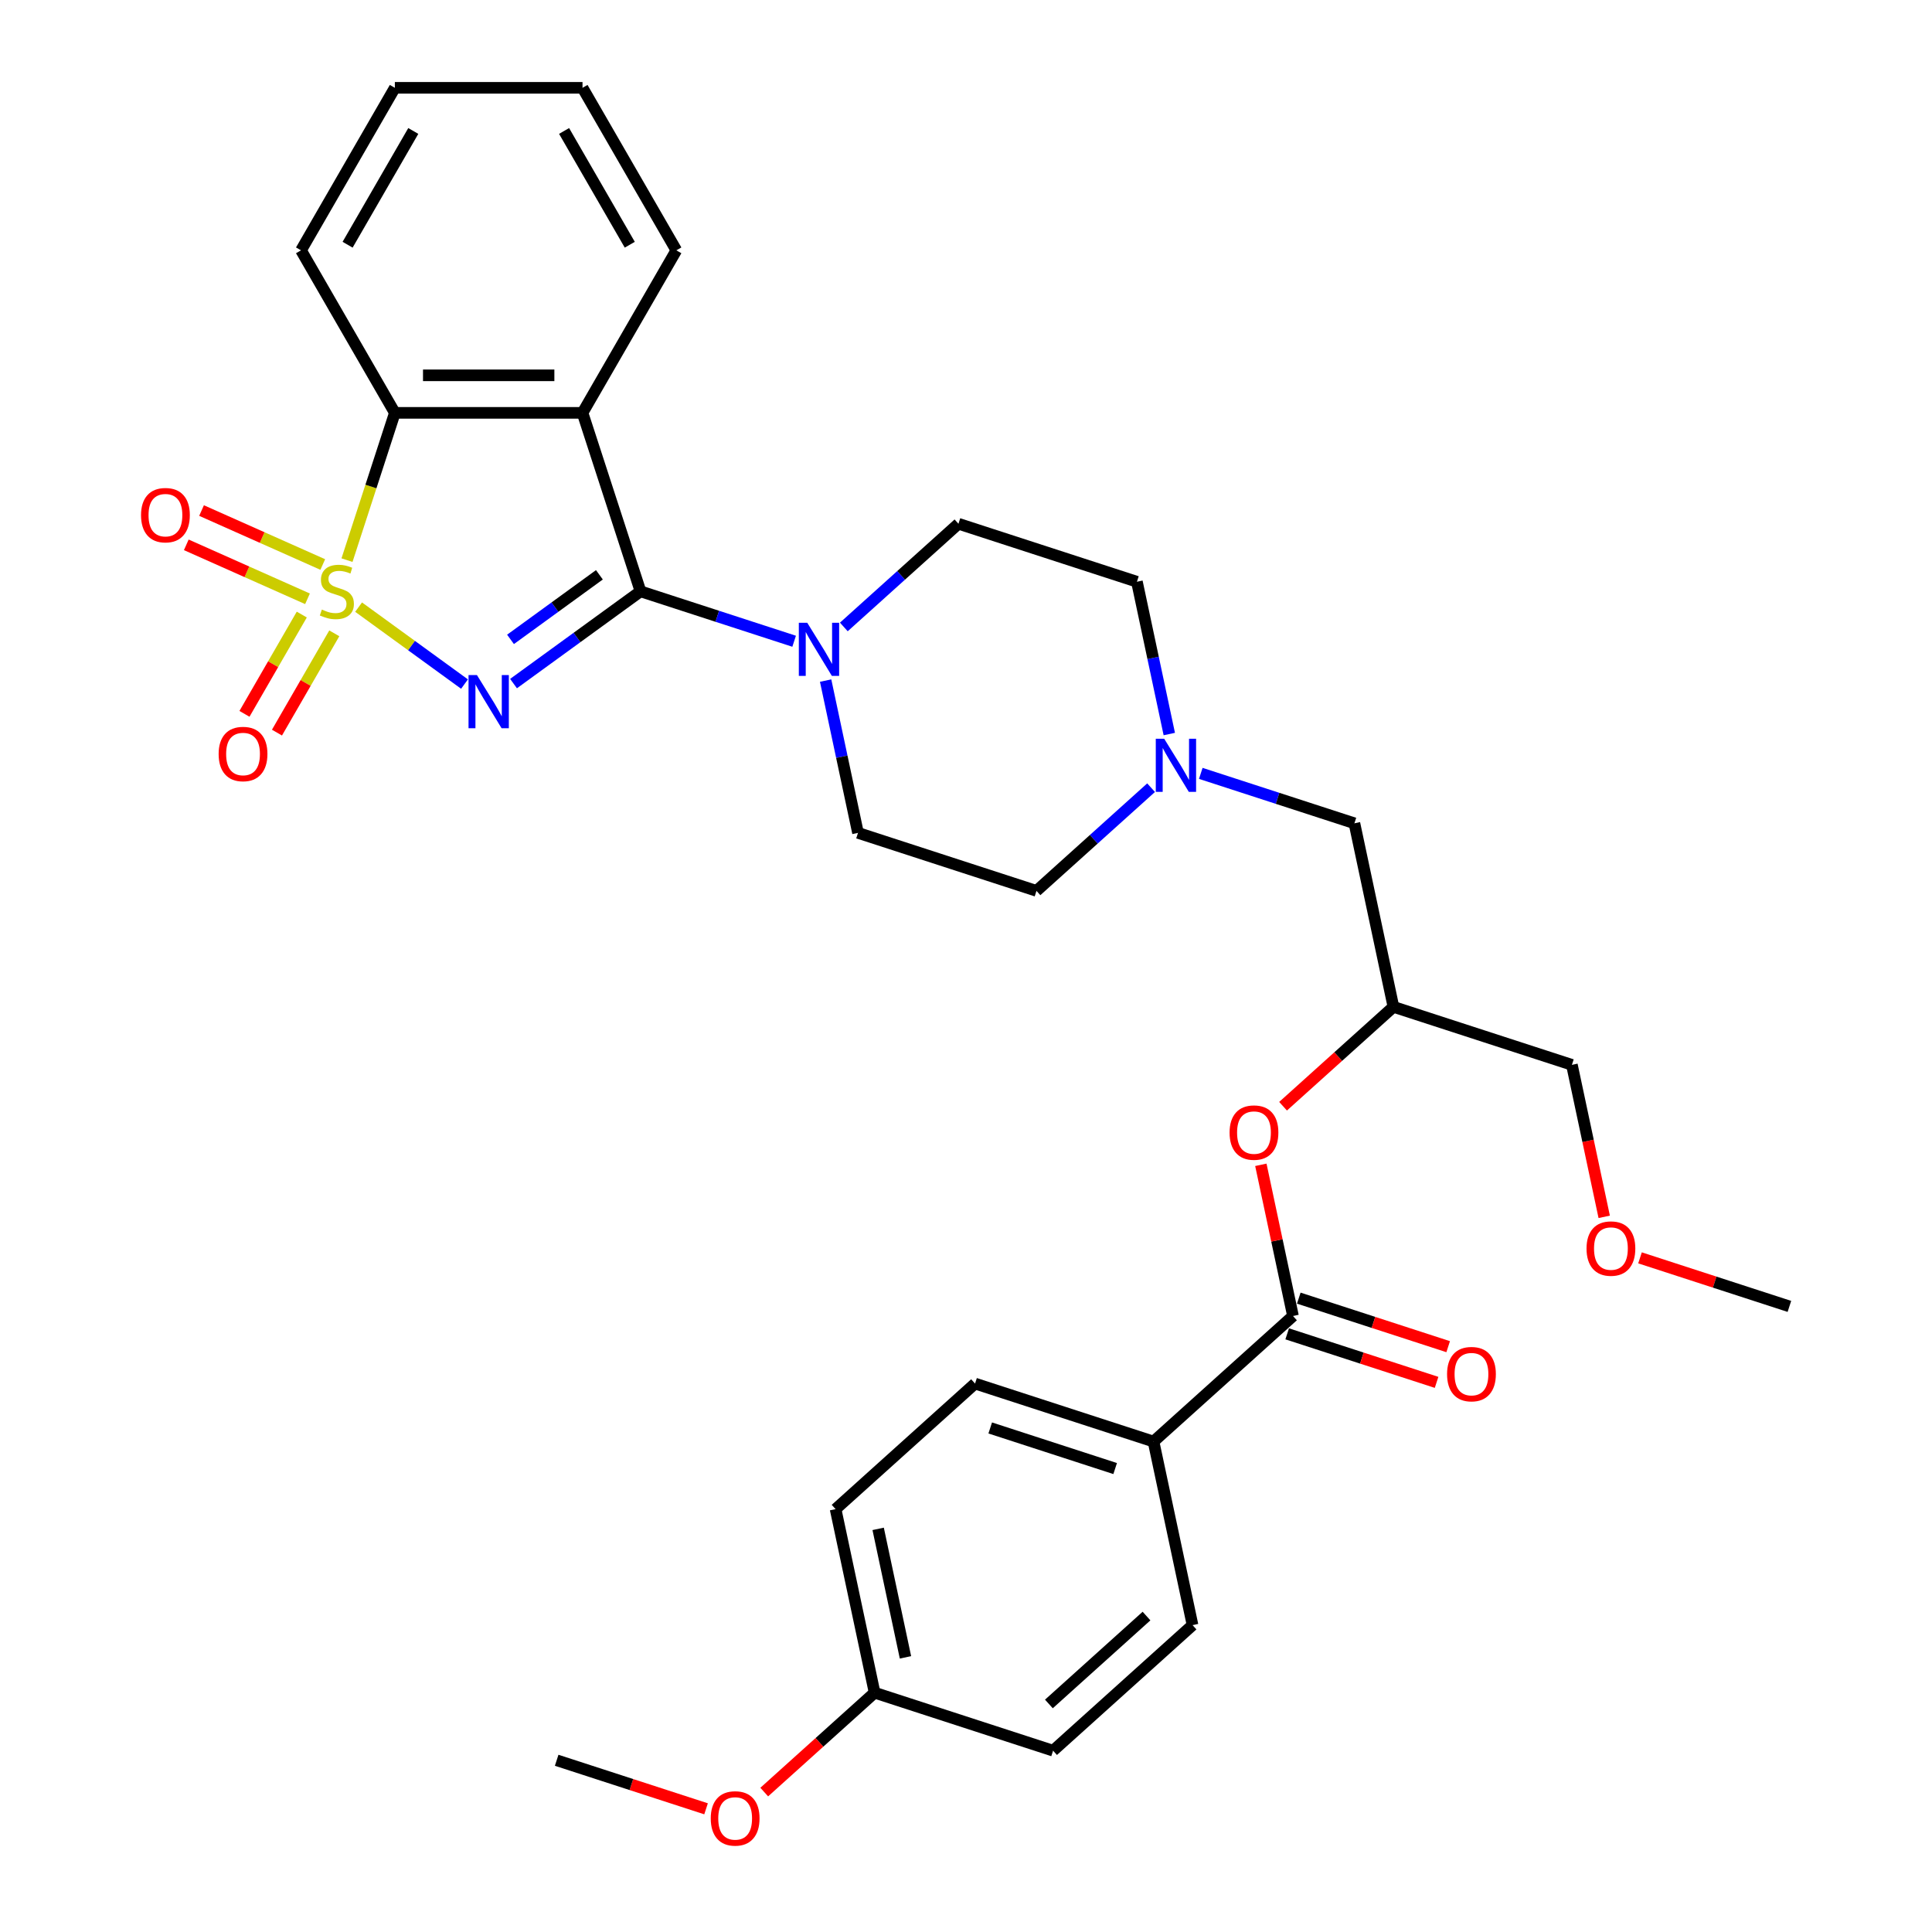 <?xml version='1.0' encoding='iso-8859-1'?>
<svg version='1.1' baseProfile='full'
              xmlns='http://www.w3.org/2000/svg'
                      xmlns:rdkit='http://www.rdkit.org/xml'
                      xmlns:xlink='http://www.w3.org/1999/xlink'
                  xml:space='preserve'
width='1000px' height='1000px' viewBox='0 0 1000 1000'>
<!-- END OF HEADER -->
<rect style='opacity:1.0;fill:#FFFFFF;stroke:none' width='1000' height='1000' x='0' y='0'> </rect>
<path class='bond-0' d='M 185.609,314.245 L 213.02,334.16' style='fill:none;fill-rule:evenodd;stroke:#CCCC00;stroke-width:6px;stroke-linecap:butt;stroke-linejoin:miter;stroke-opacity:1' />
<path class='bond-0' d='M 213.02,334.16 L 240.431,354.075' style='fill:none;fill-rule:evenodd;stroke:#0000FF;stroke-width:6px;stroke-linecap:butt;stroke-linejoin:miter;stroke-opacity:1' />
<path class='bond-3' d='M 179.607,289.929 L 191.992,251.812' style='fill:none;fill-rule:evenodd;stroke:#CCCC00;stroke-width:6px;stroke-linecap:butt;stroke-linejoin:miter;stroke-opacity:1' />
<path class='bond-3' d='M 191.992,251.812 L 204.377,213.694' style='fill:none;fill-rule:evenodd;stroke:#000000;stroke-width:6px;stroke-linecap:butt;stroke-linejoin:miter;stroke-opacity:1' />
<path class='bond-6' d='M 156.203,318.098 L 141.368,343.792' style='fill:none;fill-rule:evenodd;stroke:#CCCC00;stroke-width:6px;stroke-linecap:butt;stroke-linejoin:miter;stroke-opacity:1' />
<path class='bond-6' d='M 141.368,343.792 L 126.534,369.485' style='fill:none;fill-rule:evenodd;stroke:#FF0000;stroke-width:6px;stroke-linecap:butt;stroke-linejoin:miter;stroke-opacity:1' />
<path class='bond-6' d='M 173.026,327.811 L 158.192,353.505' style='fill:none;fill-rule:evenodd;stroke:#CCCC00;stroke-width:6px;stroke-linecap:butt;stroke-linejoin:miter;stroke-opacity:1' />
<path class='bond-6' d='M 158.192,353.505 L 143.358,379.199' style='fill:none;fill-rule:evenodd;stroke:#FF0000;stroke-width:6px;stroke-linecap:butt;stroke-linejoin:miter;stroke-opacity:1' />
<path class='bond-7' d='M 167.064,292.191 L 135.694,278.225' style='fill:none;fill-rule:evenodd;stroke:#CCCC00;stroke-width:6px;stroke-linecap:butt;stroke-linejoin:miter;stroke-opacity:1' />
<path class='bond-7' d='M 135.694,278.225 L 104.324,264.258' style='fill:none;fill-rule:evenodd;stroke:#FF0000;stroke-width:6px;stroke-linecap:butt;stroke-linejoin:miter;stroke-opacity:1' />
<path class='bond-7' d='M 159.162,309.938 L 127.793,295.972' style='fill:none;fill-rule:evenodd;stroke:#CCCC00;stroke-width:6px;stroke-linecap:butt;stroke-linejoin:miter;stroke-opacity:1' />
<path class='bond-7' d='M 127.793,295.972 L 96.423,282.005' style='fill:none;fill-rule:evenodd;stroke:#FF0000;stroke-width:6px;stroke-linecap:butt;stroke-linejoin:miter;stroke-opacity:1' />
<path class='bond-1' d='M 265.804,353.823 L 298.665,329.948' style='fill:none;fill-rule:evenodd;stroke:#0000FF;stroke-width:6px;stroke-linecap:butt;stroke-linejoin:miter;stroke-opacity:1' />
<path class='bond-1' d='M 298.665,329.948 L 331.526,306.073' style='fill:none;fill-rule:evenodd;stroke:#000000;stroke-width:6px;stroke-linecap:butt;stroke-linejoin:miter;stroke-opacity:1' />
<path class='bond-1' d='M 264.243,330.944 L 287.246,314.231' style='fill:none;fill-rule:evenodd;stroke:#0000FF;stroke-width:6px;stroke-linecap:butt;stroke-linejoin:miter;stroke-opacity:1' />
<path class='bond-1' d='M 287.246,314.231 L 310.249,297.519' style='fill:none;fill-rule:evenodd;stroke:#000000;stroke-width:6px;stroke-linecap:butt;stroke-linejoin:miter;stroke-opacity:1' />
<path class='bond-4' d='M 331.526,306.073 L 371.285,318.991' style='fill:none;fill-rule:evenodd;stroke:#000000;stroke-width:6px;stroke-linecap:butt;stroke-linejoin:miter;stroke-opacity:1' />
<path class='bond-4' d='M 371.285,318.991 L 411.044,331.91' style='fill:none;fill-rule:evenodd;stroke:#0000FF;stroke-width:6px;stroke-linecap:butt;stroke-linejoin:miter;stroke-opacity:1' />
<path class='bond-32' d='M 331.526,306.073 L 301.51,213.694' style='fill:none;fill-rule:evenodd;stroke:#000000;stroke-width:6px;stroke-linecap:butt;stroke-linejoin:miter;stroke-opacity:1' />
<path class='bond-2' d='M 301.51,213.694 L 204.377,213.694' style='fill:none;fill-rule:evenodd;stroke:#000000;stroke-width:6px;stroke-linecap:butt;stroke-linejoin:miter;stroke-opacity:1' />
<path class='bond-2' d='M 286.94,194.267 L 218.947,194.267' style='fill:none;fill-rule:evenodd;stroke:#000000;stroke-width:6px;stroke-linecap:butt;stroke-linejoin:miter;stroke-opacity:1' />
<path class='bond-20' d='M 301.51,213.694 L 350.076,129.574' style='fill:none;fill-rule:evenodd;stroke:#000000;stroke-width:6px;stroke-linecap:butt;stroke-linejoin:miter;stroke-opacity:1' />
<path class='bond-24' d='M 204.377,213.694 L 155.81,129.574' style='fill:none;fill-rule:evenodd;stroke:#000000;stroke-width:6px;stroke-linecap:butt;stroke-linejoin:miter;stroke-opacity:1' />
<path class='bond-11' d='M 427.344,352.271 L 435.722,391.685' style='fill:none;fill-rule:evenodd;stroke:#0000FF;stroke-width:6px;stroke-linecap:butt;stroke-linejoin:miter;stroke-opacity:1' />
<path class='bond-11' d='M 435.722,391.685 L 444.1,431.099' style='fill:none;fill-rule:evenodd;stroke:#000000;stroke-width:6px;stroke-linecap:butt;stroke-linejoin:miter;stroke-opacity:1' />
<path class='bond-12' d='M 436.765,324.509 L 466.427,297.802' style='fill:none;fill-rule:evenodd;stroke:#0000FF;stroke-width:6px;stroke-linecap:butt;stroke-linejoin:miter;stroke-opacity:1' />
<path class='bond-12' d='M 466.427,297.802 L 496.089,271.094' style='fill:none;fill-rule:evenodd;stroke:#000000;stroke-width:6px;stroke-linecap:butt;stroke-linejoin:miter;stroke-opacity:1' />
<path class='bond-5' d='M 669.248,681.151 L 660.932,642.029' style='fill:none;fill-rule:evenodd;stroke:#000000;stroke-width:6px;stroke-linecap:butt;stroke-linejoin:miter;stroke-opacity:1' />
<path class='bond-5' d='M 660.932,642.029 L 652.616,602.906' style='fill:none;fill-rule:evenodd;stroke:#FF0000;stroke-width:6px;stroke-linecap:butt;stroke-linejoin:miter;stroke-opacity:1' />
<path class='bond-10' d='M 669.248,681.151 L 597.064,746.146' style='fill:none;fill-rule:evenodd;stroke:#000000;stroke-width:6px;stroke-linecap:butt;stroke-linejoin:miter;stroke-opacity:1' />
<path class='bond-13' d='M 666.246,690.389 L 704.908,702.951' style='fill:none;fill-rule:evenodd;stroke:#000000;stroke-width:6px;stroke-linecap:butt;stroke-linejoin:miter;stroke-opacity:1' />
<path class='bond-13' d='M 704.908,702.951 L 743.57,715.513' style='fill:none;fill-rule:evenodd;stroke:#FF0000;stroke-width:6px;stroke-linecap:butt;stroke-linejoin:miter;stroke-opacity:1' />
<path class='bond-13' d='M 672.25,671.914 L 710.911,684.475' style='fill:none;fill-rule:evenodd;stroke:#000000;stroke-width:6px;stroke-linecap:butt;stroke-linejoin:miter;stroke-opacity:1' />
<path class='bond-13' d='M 710.911,684.475 L 749.573,697.037' style='fill:none;fill-rule:evenodd;stroke:#FF0000;stroke-width:6px;stroke-linecap:butt;stroke-linejoin:miter;stroke-opacity:1' />
<path class='bond-8' d='M 605.223,379.938 L 596.845,340.524' style='fill:none;fill-rule:evenodd;stroke:#0000FF;stroke-width:6px;stroke-linecap:butt;stroke-linejoin:miter;stroke-opacity:1' />
<path class='bond-8' d='M 596.845,340.524 L 588.468,301.11' style='fill:none;fill-rule:evenodd;stroke:#000000;stroke-width:6px;stroke-linecap:butt;stroke-linejoin:miter;stroke-opacity:1' />
<path class='bond-15' d='M 621.523,400.299 L 661.282,413.217' style='fill:none;fill-rule:evenodd;stroke:#0000FF;stroke-width:6px;stroke-linecap:butt;stroke-linejoin:miter;stroke-opacity:1' />
<path class='bond-15' d='M 661.282,413.217 L 701.042,426.136' style='fill:none;fill-rule:evenodd;stroke:#000000;stroke-width:6px;stroke-linecap:butt;stroke-linejoin:miter;stroke-opacity:1' />
<path class='bond-34' d='M 595.802,407.7 L 566.141,434.407' style='fill:none;fill-rule:evenodd;stroke:#0000FF;stroke-width:6px;stroke-linecap:butt;stroke-linejoin:miter;stroke-opacity:1' />
<path class='bond-34' d='M 566.141,434.407 L 536.479,461.115' style='fill:none;fill-rule:evenodd;stroke:#000000;stroke-width:6px;stroke-linecap:butt;stroke-linejoin:miter;stroke-opacity:1' />
<path class='bond-9' d='M 664.109,572.585 L 692.673,546.866' style='fill:none;fill-rule:evenodd;stroke:#FF0000;stroke-width:6px;stroke-linecap:butt;stroke-linejoin:miter;stroke-opacity:1' />
<path class='bond-9' d='M 692.673,546.866 L 721.237,521.146' style='fill:none;fill-rule:evenodd;stroke:#000000;stroke-width:6px;stroke-linecap:butt;stroke-linejoin:miter;stroke-opacity:1' />
<path class='bond-16' d='M 597.064,746.146 L 504.685,716.13' style='fill:none;fill-rule:evenodd;stroke:#000000;stroke-width:6px;stroke-linecap:butt;stroke-linejoin:miter;stroke-opacity:1' />
<path class='bond-16' d='M 577.204,760.12 L 512.539,739.109' style='fill:none;fill-rule:evenodd;stroke:#000000;stroke-width:6px;stroke-linecap:butt;stroke-linejoin:miter;stroke-opacity:1' />
<path class='bond-17' d='M 597.064,746.146 L 617.259,841.157' style='fill:none;fill-rule:evenodd;stroke:#000000;stroke-width:6px;stroke-linecap:butt;stroke-linejoin:miter;stroke-opacity:1' />
<path class='bond-19' d='M 444.1,431.099 L 536.479,461.115' style='fill:none;fill-rule:evenodd;stroke:#000000;stroke-width:6px;stroke-linecap:butt;stroke-linejoin:miter;stroke-opacity:1' />
<path class='bond-18' d='M 496.089,271.094 L 588.468,301.11' style='fill:none;fill-rule:evenodd;stroke:#000000;stroke-width:6px;stroke-linecap:butt;stroke-linejoin:miter;stroke-opacity:1' />
<path class='bond-14' d='M 721.237,521.146 L 701.042,426.136' style='fill:none;fill-rule:evenodd;stroke:#000000;stroke-width:6px;stroke-linecap:butt;stroke-linejoin:miter;stroke-opacity:1' />
<path class='bond-27' d='M 721.237,521.146 L 813.616,551.162' style='fill:none;fill-rule:evenodd;stroke:#000000;stroke-width:6px;stroke-linecap:butt;stroke-linejoin:miter;stroke-opacity:1' />
<path class='bond-23' d='M 504.685,716.13 L 432.501,781.125' style='fill:none;fill-rule:evenodd;stroke:#000000;stroke-width:6px;stroke-linecap:butt;stroke-linejoin:miter;stroke-opacity:1' />
<path class='bond-22' d='M 617.259,841.157 L 545.075,906.151' style='fill:none;fill-rule:evenodd;stroke:#000000;stroke-width:6px;stroke-linecap:butt;stroke-linejoin:miter;stroke-opacity:1' />
<path class='bond-22' d='M 593.433,836.469 L 542.904,881.965' style='fill:none;fill-rule:evenodd;stroke:#000000;stroke-width:6px;stroke-linecap:butt;stroke-linejoin:miter;stroke-opacity:1' />
<path class='bond-33' d='M 350.076,129.574 L 301.51,45.455' style='fill:none;fill-rule:evenodd;stroke:#000000;stroke-width:6px;stroke-linecap:butt;stroke-linejoin:miter;stroke-opacity:1' />
<path class='bond-33' d='M 325.968,126.67 L 291.971,67.786' style='fill:none;fill-rule:evenodd;stroke:#000000;stroke-width:6px;stroke-linecap:butt;stroke-linejoin:miter;stroke-opacity:1' />
<path class='bond-21' d='M 452.696,876.135 L 545.075,906.151' style='fill:none;fill-rule:evenodd;stroke:#000000;stroke-width:6px;stroke-linecap:butt;stroke-linejoin:miter;stroke-opacity:1' />
<path class='bond-25' d='M 452.696,876.135 L 424.132,901.855' style='fill:none;fill-rule:evenodd;stroke:#000000;stroke-width:6px;stroke-linecap:butt;stroke-linejoin:miter;stroke-opacity:1' />
<path class='bond-25' d='M 424.132,901.855 L 395.568,927.574' style='fill:none;fill-rule:evenodd;stroke:#FF0000;stroke-width:6px;stroke-linecap:butt;stroke-linejoin:miter;stroke-opacity:1' />
<path class='bond-35' d='M 452.696,876.135 L 432.501,781.125' style='fill:none;fill-rule:evenodd;stroke:#000000;stroke-width:6px;stroke-linecap:butt;stroke-linejoin:miter;stroke-opacity:1' />
<path class='bond-35' d='M 468.669,857.845 L 454.533,791.338' style='fill:none;fill-rule:evenodd;stroke:#000000;stroke-width:6px;stroke-linecap:butt;stroke-linejoin:miter;stroke-opacity:1' />
<path class='bond-31' d='M 155.81,129.574 L 204.377,45.455' style='fill:none;fill-rule:evenodd;stroke:#000000;stroke-width:6px;stroke-linecap:butt;stroke-linejoin:miter;stroke-opacity:1' />
<path class='bond-31' d='M 179.919,126.67 L 213.916,67.786' style='fill:none;fill-rule:evenodd;stroke:#000000;stroke-width:6px;stroke-linecap:butt;stroke-linejoin:miter;stroke-opacity:1' />
<path class='bond-28' d='M 365.457,936.238 L 326.795,923.676' style='fill:none;fill-rule:evenodd;stroke:#FF0000;stroke-width:6px;stroke-linecap:butt;stroke-linejoin:miter;stroke-opacity:1' />
<path class='bond-28' d='M 326.795,923.676 L 288.133,911.114' style='fill:none;fill-rule:evenodd;stroke:#000000;stroke-width:6px;stroke-linecap:butt;stroke-linejoin:miter;stroke-opacity:1' />
<path class='bond-26' d='M 830.338,629.835 L 821.977,590.498' style='fill:none;fill-rule:evenodd;stroke:#FF0000;stroke-width:6px;stroke-linecap:butt;stroke-linejoin:miter;stroke-opacity:1' />
<path class='bond-26' d='M 821.977,590.498 L 813.616,551.162' style='fill:none;fill-rule:evenodd;stroke:#000000;stroke-width:6px;stroke-linecap:butt;stroke-linejoin:miter;stroke-opacity:1' />
<path class='bond-29' d='M 848.867,651.064 L 887.528,663.626' style='fill:none;fill-rule:evenodd;stroke:#FF0000;stroke-width:6px;stroke-linecap:butt;stroke-linejoin:miter;stroke-opacity:1' />
<path class='bond-29' d='M 887.528,663.626 L 926.19,676.188' style='fill:none;fill-rule:evenodd;stroke:#000000;stroke-width:6px;stroke-linecap:butt;stroke-linejoin:miter;stroke-opacity:1' />
<path class='bond-30' d='M 301.51,45.455 L 204.377,45.455' style='fill:none;fill-rule:evenodd;stroke:#000000;stroke-width:6px;stroke-linecap:butt;stroke-linejoin:miter;stroke-opacity:1' />
<path  class='atom-0' d='M 166.591 315.514
Q 166.901 315.631, 168.184 316.175
Q 169.466 316.719, 170.864 317.068
Q 172.302 317.379, 173.701 317.379
Q 176.304 317.379, 177.819 316.136
Q 179.334 314.854, 179.334 312.639
Q 179.334 311.124, 178.557 310.191
Q 177.819 309.259, 176.654 308.754
Q 175.488 308.249, 173.545 307.666
Q 171.098 306.928, 169.621 306.228
Q 168.184 305.529, 167.134 304.053
Q 166.124 302.576, 166.124 300.089
Q 166.124 296.632, 168.456 294.495
Q 170.826 292.358, 175.488 292.358
Q 178.674 292.358, 182.287 293.873
L 181.394 296.865
Q 178.091 295.505, 175.604 295.505
Q 172.924 295.505, 171.447 296.632
Q 169.971 297.719, 170.01 299.623
Q 170.01 301.1, 170.748 301.993
Q 171.525 302.887, 172.613 303.392
Q 173.74 303.897, 175.604 304.48
Q 178.091 305.257, 179.568 306.034
Q 181.044 306.811, 182.093 308.404
Q 183.181 309.958, 183.181 312.639
Q 183.181 316.447, 180.617 318.506
Q 178.091 320.526, 173.856 320.526
Q 171.408 320.526, 169.543 319.982
Q 167.717 319.477, 165.542 318.584
L 166.591 315.514
' fill='#CCCC00'/>
<path  class='atom-1' d='M 246.863 349.412
L 255.877 363.982
Q 256.771 365.42, 258.208 368.023
Q 259.646 370.626, 259.723 370.781
L 259.723 349.412
L 263.376 349.412
L 263.376 376.92
L 259.607 376.92
L 249.932 360.99
Q 248.806 359.125, 247.601 356.989
Q 246.436 354.852, 246.086 354.191
L 246.086 376.92
L 242.511 376.92
L 242.511 349.412
L 246.863 349.412
' fill='#0000FF'/>
<path  class='atom-5' d='M 417.824 322.335
L 426.838 336.905
Q 427.732 338.342, 429.169 340.945
Q 430.607 343.548, 430.685 343.704
L 430.685 322.335
L 434.337 322.335
L 434.337 349.843
L 430.568 349.843
L 420.894 333.913
Q 419.767 332.048, 418.562 329.911
Q 417.397 327.774, 417.047 327.114
L 417.047 349.843
L 413.473 349.843
L 413.473 322.335
L 417.824 322.335
' fill='#0000FF'/>
<path  class='atom-7' d='M 113.167 390.27
Q 113.167 383.665, 116.431 379.974
Q 119.695 376.283, 125.795 376.283
Q 131.895 376.283, 135.158 379.974
Q 138.422 383.665, 138.422 390.27
Q 138.422 396.953, 135.119 400.761
Q 131.817 404.529, 125.795 404.529
Q 119.734 404.529, 116.431 400.761
Q 113.167 396.992, 113.167 390.27
M 125.795 401.421
Q 129.991 401.421, 132.244 398.624
Q 134.537 395.787, 134.537 390.27
Q 134.537 384.87, 132.244 382.15
Q 129.991 379.391, 125.795 379.391
Q 121.599 379.391, 119.306 382.111
Q 117.053 384.831, 117.053 390.27
Q 117.053 395.826, 119.306 398.624
Q 121.599 401.421, 125.795 401.421
' fill='#FF0000'/>
<path  class='atom-8' d='M 72.999 266.643
Q 72.999 260.038, 76.262 256.347
Q 79.526 252.656, 85.626 252.656
Q 91.726 252.656, 94.989 256.347
Q 98.253 260.038, 98.253 266.643
Q 98.253 273.326, 94.951 277.133
Q 91.648 280.902, 85.626 280.902
Q 79.565 280.902, 76.262 277.133
Q 72.999 273.365, 72.999 266.643
M 85.626 277.794
Q 89.822 277.794, 92.075 274.996
Q 94.368 272.16, 94.368 266.643
Q 94.368 261.242, 92.075 258.523
Q 89.822 255.764, 85.626 255.764
Q 81.43 255.764, 79.137 258.484
Q 76.884 261.204, 76.884 266.643
Q 76.884 272.199, 79.137 274.996
Q 81.43 277.794, 85.626 277.794
' fill='#FF0000'/>
<path  class='atom-9' d='M 602.582 382.366
L 611.596 396.936
Q 612.49 398.374, 613.927 400.977
Q 615.365 403.58, 615.443 403.735
L 615.443 382.366
L 619.095 382.366
L 619.095 409.874
L 615.326 409.874
L 605.652 393.944
Q 604.525 392.079, 603.32 389.942
Q 602.155 387.806, 601.805 387.145
L 601.805 409.874
L 598.231 409.874
L 598.231 382.366
L 602.582 382.366
' fill='#0000FF'/>
<path  class='atom-10' d='M 636.426 586.219
Q 636.426 579.614, 639.689 575.923
Q 642.953 572.232, 649.053 572.232
Q 655.153 572.232, 658.417 575.923
Q 661.68 579.614, 661.68 586.219
Q 661.68 592.901, 658.378 596.709
Q 655.075 600.478, 649.053 600.478
Q 642.992 600.478, 639.689 596.709
Q 636.426 592.94, 636.426 586.219
M 649.053 597.37
Q 653.249 597.37, 655.503 594.572
Q 657.795 591.736, 657.795 586.219
Q 657.795 580.818, 655.503 578.098
Q 653.249 575.34, 649.053 575.34
Q 644.857 575.34, 642.564 578.06
Q 640.311 580.779, 640.311 586.219
Q 640.311 591.775, 642.564 594.572
Q 644.857 597.37, 649.053 597.37
' fill='#FF0000'/>
<path  class='atom-14' d='M 749 711.245
Q 749 704.64, 752.263 700.949
Q 755.527 697.258, 761.627 697.258
Q 767.727 697.258, 770.991 700.949
Q 774.254 704.64, 774.254 711.245
Q 774.254 717.928, 770.952 721.735
Q 767.649 725.504, 761.627 725.504
Q 755.566 725.504, 752.263 721.735
Q 749 717.967, 749 711.245
M 761.627 722.396
Q 765.823 722.396, 768.077 719.598
Q 770.369 716.762, 770.369 711.245
Q 770.369 705.844, 768.077 703.125
Q 765.823 700.366, 761.627 700.366
Q 757.431 700.366, 755.138 703.086
Q 752.885 705.805, 752.885 711.245
Q 752.885 716.801, 755.138 719.598
Q 757.431 722.396, 761.627 722.396
' fill='#FF0000'/>
<path  class='atom-26' d='M 367.885 941.208
Q 367.885 934.603, 371.149 930.912
Q 374.412 927.221, 380.512 927.221
Q 386.612 927.221, 389.876 930.912
Q 393.14 934.603, 393.14 941.208
Q 393.14 947.891, 389.837 951.698
Q 386.535 955.467, 380.512 955.467
Q 374.451 955.467, 371.149 951.698
Q 367.885 947.929, 367.885 941.208
M 380.512 952.359
Q 384.709 952.359, 386.962 949.561
Q 389.254 946.725, 389.254 941.208
Q 389.254 935.807, 386.962 933.088
Q 384.709 930.329, 380.512 930.329
Q 376.316 930.329, 374.024 933.049
Q 371.77 935.768, 371.77 941.208
Q 371.77 946.764, 374.024 949.561
Q 376.316 952.359, 380.512 952.359
' fill='#FF0000'/>
<path  class='atom-27' d='M 821.184 646.25
Q 821.184 639.645, 824.447 635.954
Q 827.711 632.263, 833.811 632.263
Q 839.911 632.263, 843.175 635.954
Q 846.438 639.645, 846.438 646.25
Q 846.438 652.933, 843.136 656.741
Q 839.833 660.509, 833.811 660.509
Q 827.75 660.509, 824.447 656.741
Q 821.184 652.972, 821.184 646.25
M 833.811 657.401
Q 838.007 657.401, 840.261 654.604
Q 842.553 651.767, 842.553 646.25
Q 842.553 640.85, 840.261 638.13
Q 838.007 635.371, 833.811 635.371
Q 829.615 635.371, 827.322 638.091
Q 825.069 640.811, 825.069 646.25
Q 825.069 651.806, 827.322 654.604
Q 829.615 657.401, 833.811 657.401
' fill='#FF0000'/>
</svg>
